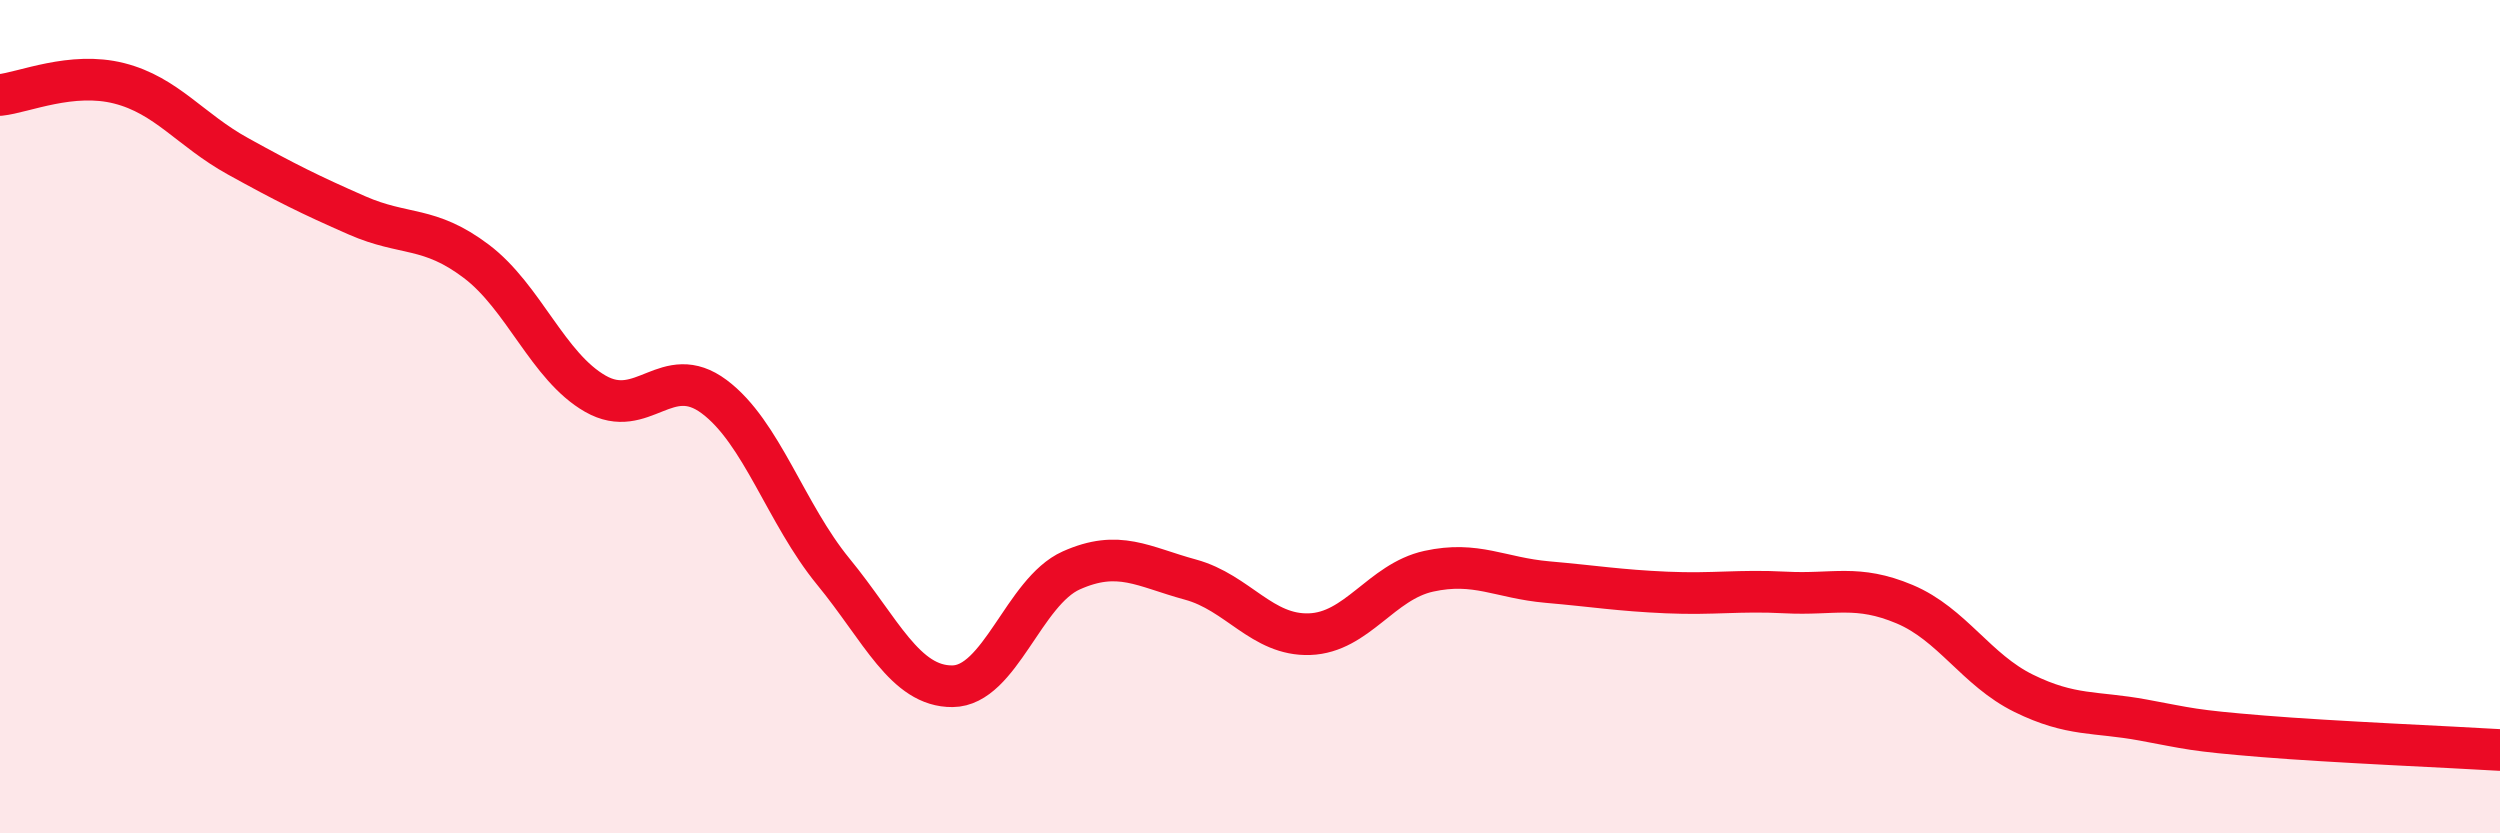 
    <svg width="60" height="20" viewBox="0 0 60 20" xmlns="http://www.w3.org/2000/svg">
      <path
        d="M 0,2.28 C 0.57,2.22 1.72,1.71 2.86,2 C 4,2.29 4.57,3.12 5.71,3.75 C 6.85,4.38 7.43,4.67 8.57,5.17 C 9.71,5.67 10.29,5.41 11.43,6.27 C 12.57,7.13 13.15,8.8 14.29,9.45 C 15.43,10.1 16,8.67 17.14,9.52 C 18.28,10.37 18.86,12.33 20,13.72 C 21.14,15.11 21.72,16.48 22.86,16.47 C 24,16.46 24.57,14.2 25.71,13.69 C 26.85,13.18 27.43,13.6 28.57,13.91 C 29.71,14.22 30.29,15.26 31.43,15.22 C 32.57,15.18 33.15,13.96 34.29,13.71 C 35.43,13.46 36,13.87 37.14,13.97 C 38.28,14.07 38.86,14.17 40,14.22 C 41.14,14.27 41.72,14.16 42.86,14.22 C 44,14.28 44.57,14.02 45.71,14.5 C 46.85,14.98 47.43,16.08 48.57,16.64 C 49.71,17.2 50.29,17.07 51.43,17.28 C 52.57,17.49 52.58,17.53 54.29,17.67 C 56,17.81 58.86,17.93 60,18L60 20L0 20Z"
        fill="#EB0A25"
        opacity="0.1"
        stroke-linecap="round"
        stroke-linejoin="round"
      />
      <path
        d="M 0,2.28 C 0.57,2.22 1.72,1.71 2.86,2 C 4,2.29 4.57,3.12 5.71,3.75 C 6.85,4.38 7.43,4.67 8.57,5.17 C 9.71,5.67 10.29,5.41 11.43,6.27 C 12.57,7.13 13.15,8.8 14.29,9.45 C 15.43,10.1 16,8.67 17.14,9.52 C 18.28,10.37 18.86,12.33 20,13.72 C 21.14,15.11 21.72,16.48 22.86,16.47 C 24,16.46 24.57,14.2 25.71,13.69 C 26.85,13.18 27.43,13.6 28.57,13.91 C 29.71,14.22 30.29,15.26 31.43,15.22 C 32.57,15.18 33.15,13.96 34.29,13.71 C 35.43,13.46 36,13.87 37.14,13.97 C 38.28,14.07 38.86,14.17 40,14.22 C 41.14,14.27 41.72,14.16 42.86,14.22 C 44,14.28 44.57,14.02 45.71,14.5 C 46.85,14.98 47.43,16.08 48.57,16.64 C 49.71,17.2 50.29,17.07 51.43,17.28 C 52.57,17.49 52.58,17.53 54.29,17.67 C 56,17.81 58.86,17.93 60,18"
        stroke="#EB0A25"
        stroke-width="1"
        fill="none"
        stroke-linecap="round"
        stroke-linejoin="round"
      />
    </svg>
  